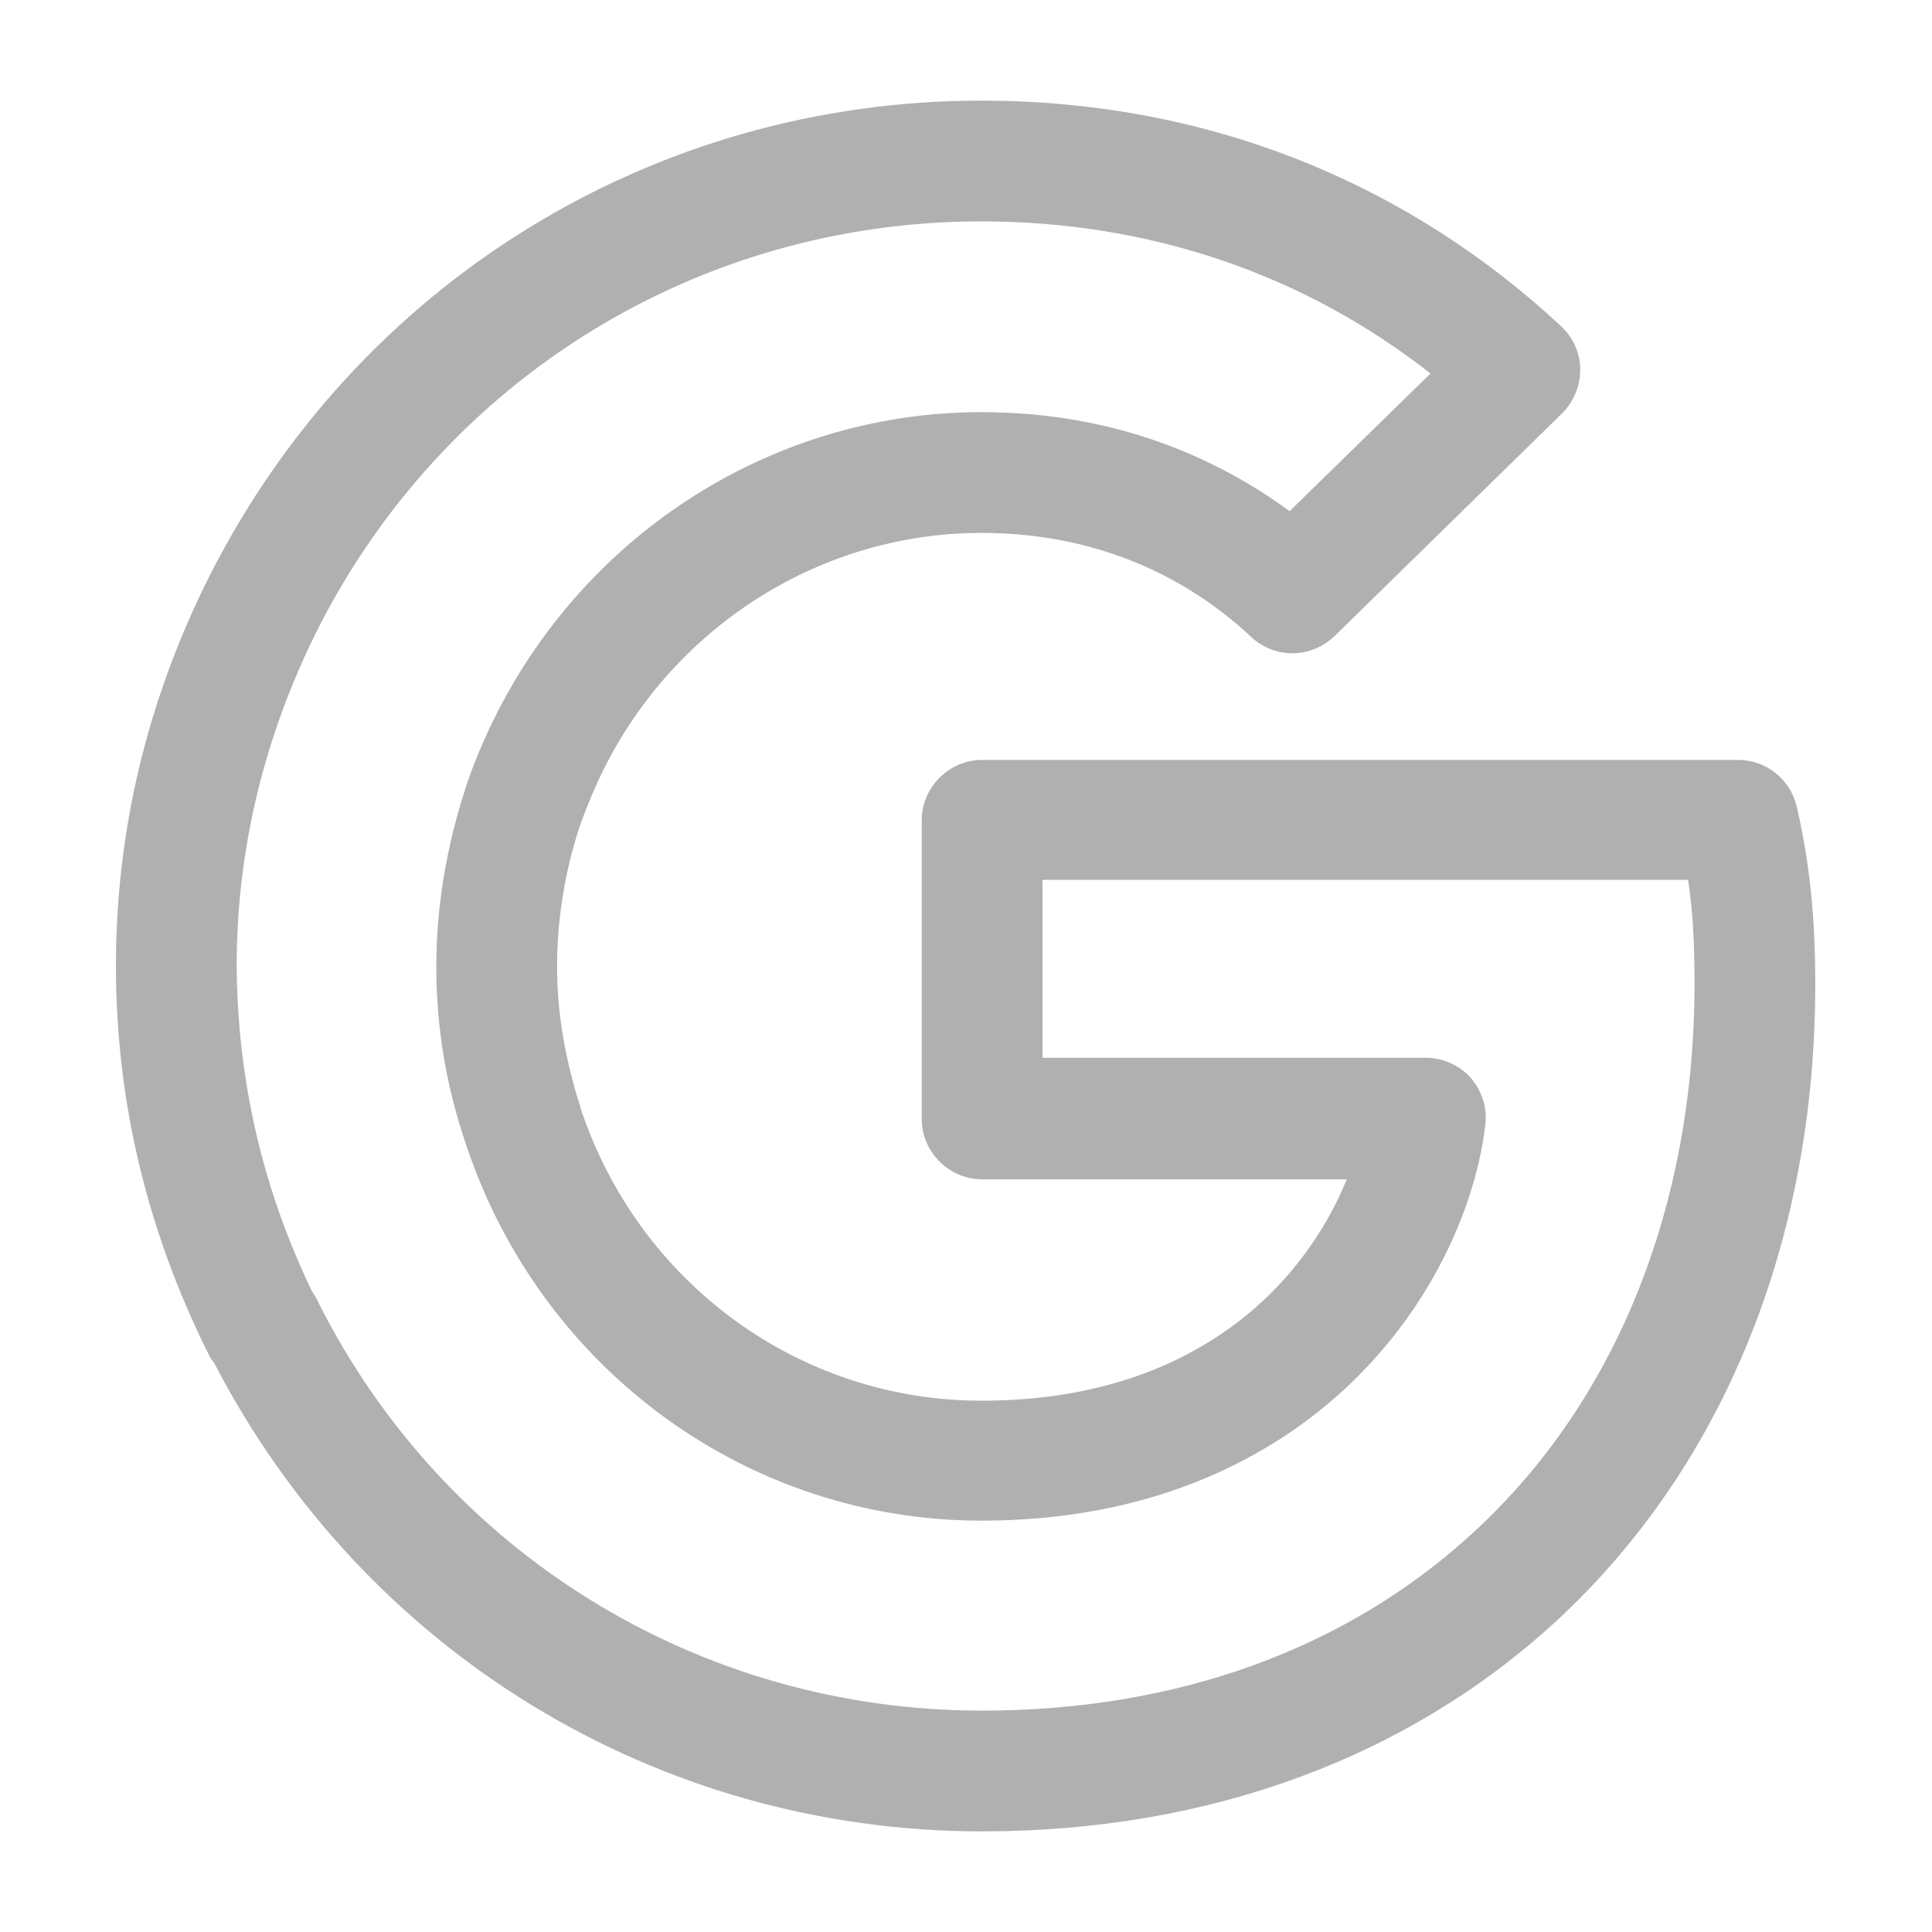 <svg width="36" height="36" viewBox="0 0 36 36" fill="none" xmlns="http://www.w3.org/2000/svg">
<path d="M18.3 34.125C12.24 34.125 6.78 30.78 3.99 25.395C3.945 25.35 3.915 25.29 3.885 25.23C2.745 22.95 2.16 20.52 2.16 18C2.16 15.48 2.745 13.05 3.885 10.77C6.645 5.28 12.165 1.875 18.285 1.875C22.395 1.875 26.13 3.33 29.085 6.075C29.31 6.285 29.445 6.57 29.445 6.885C29.445 7.2 29.325 7.485 29.1 7.71L24.87 11.85C24.435 12.27 23.76 12.285 23.31 11.865C22.365 10.98 20.73 9.93 18.285 9.93C15.195 9.93 12.36 11.79 11.085 14.685C10.98 14.925 10.89 15.15 10.8 15.405C10.515 16.275 10.38 17.16 10.38 18.015C10.38 18.87 10.53 19.725 10.8 20.58C10.8 20.595 10.815 20.61 10.815 20.64C11.895 23.91 14.895 26.1 18.285 26.1C20.07 26.1 21.6 25.665 22.845 24.795C23.985 24 24.705 22.935 25.095 21.975H18.3C17.685 21.975 17.175 21.465 17.175 20.85V15.285C17.175 14.67 17.685 14.16 18.3 14.16H32.385C32.91 14.16 33.36 14.52 33.48 15.03C33.72 16.08 33.825 17.07 33.825 18.345C33.825 23.115 32.115 27.33 28.995 30.21C26.22 32.76 22.515 34.125 18.3 34.125ZM5.82 24.075C5.865 24.135 5.91 24.21 5.94 24.285C8.295 28.95 13.035 31.875 18.3 31.875C21.945 31.875 25.11 30.72 27.465 28.545C30.12 26.1 31.575 22.47 31.575 18.33C31.575 17.58 31.545 16.98 31.455 16.395H19.425V19.71H26.565C26.88 19.71 27.195 19.845 27.405 20.085C27.615 20.325 27.72 20.655 27.675 20.97C27.48 22.65 26.43 25.02 24.135 26.625C22.515 27.75 20.55 28.335 18.285 28.335C13.95 28.335 10.11 25.545 8.7 21.375C8.7 21.36 8.685 21.345 8.685 21.33C8.31 20.235 8.13 19.125 8.13 18.015C8.13 16.92 8.31 15.81 8.67 14.7C8.775 14.37 8.895 14.07 9.03 13.77C10.68 10.065 14.31 7.68 18.285 7.68C20.85 7.68 22.74 8.58 24.03 9.525L26.655 6.96C24.285 5.1 21.405 4.125 18.285 4.125C13.02 4.125 8.265 7.05 5.895 11.775C4.92 13.74 4.41 15.84 4.41 18C4.425 20.115 4.89 22.155 5.82 24.075Z" fill="#B0B0B0"/>
</svg>
